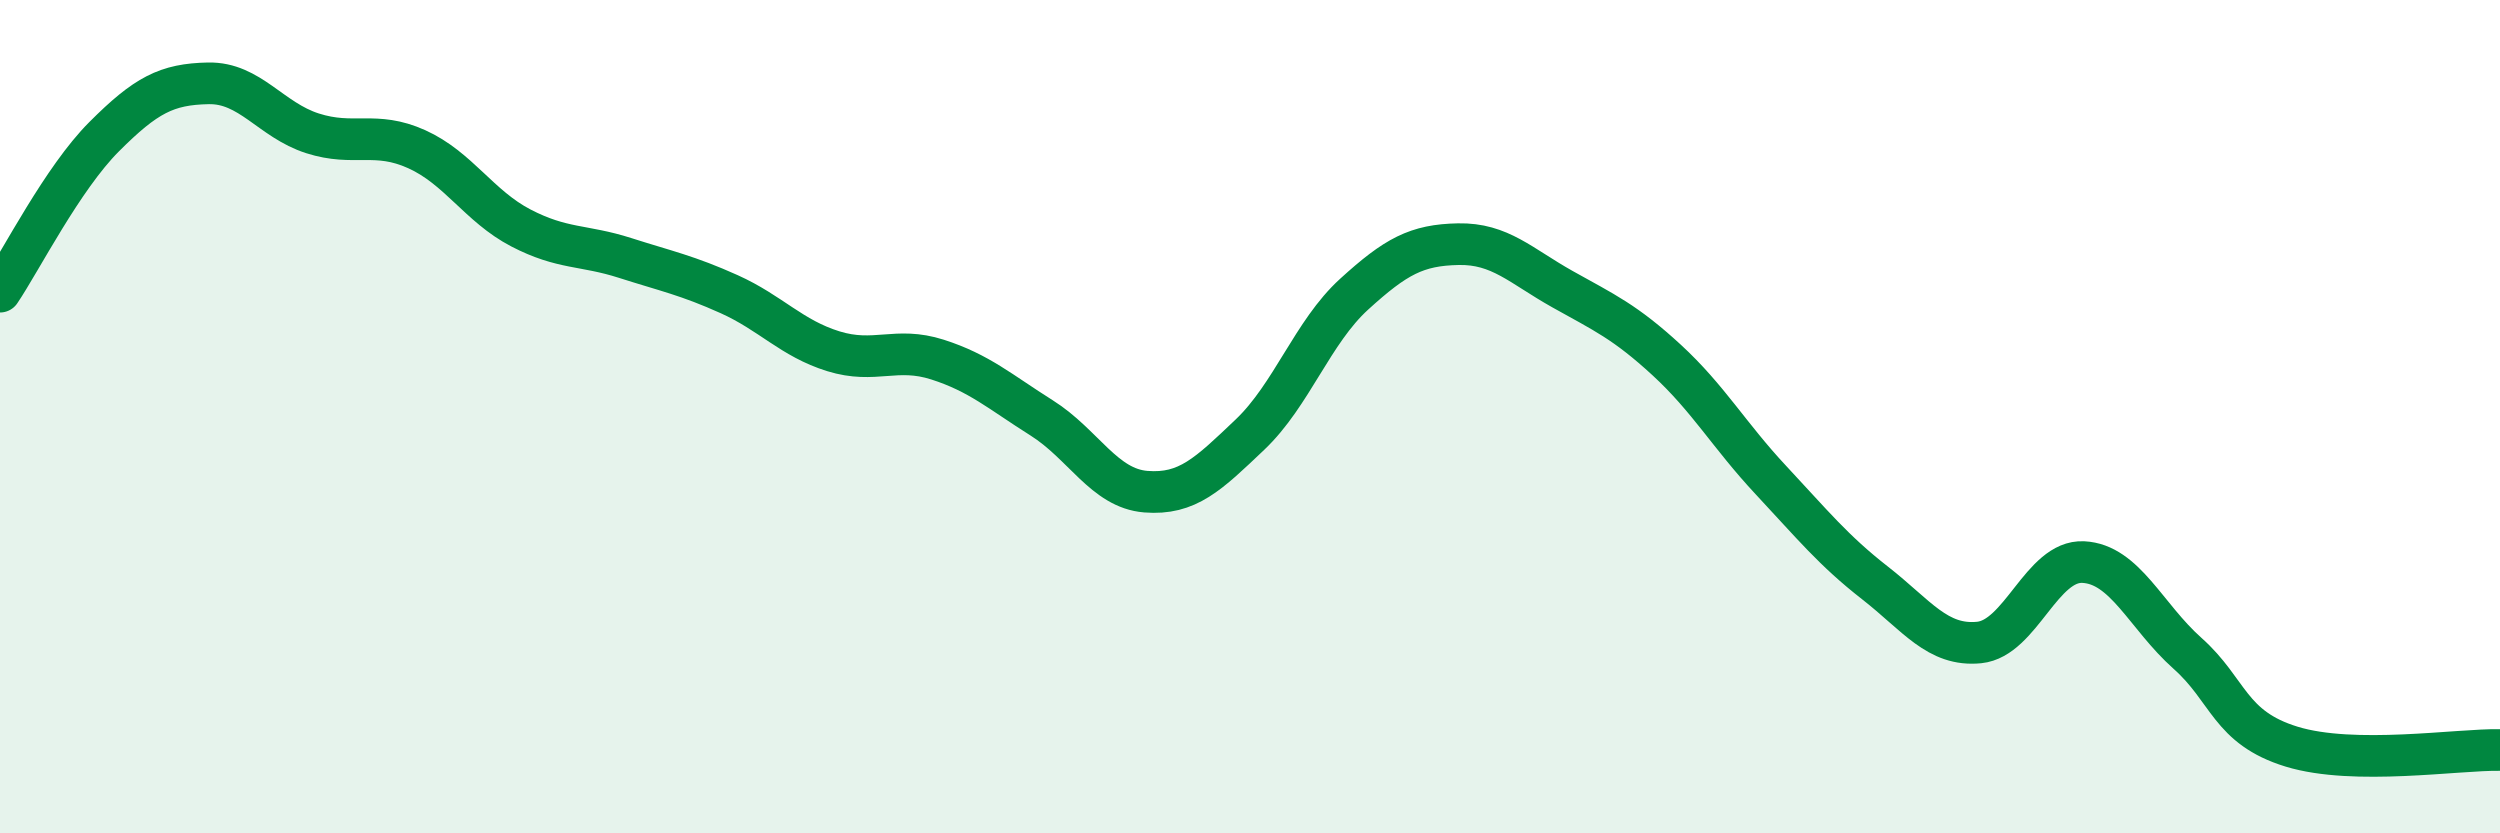 
    <svg width="60" height="20" viewBox="0 0 60 20" xmlns="http://www.w3.org/2000/svg">
      <path
        d="M 0,7 C 0.5,6.26 1.5,4.28 2.5,3.28 C 3.5,2.28 4,2.02 5,2 C 6,1.98 6.5,2.88 7.5,3.2 C 8.5,3.52 9,3.13 10,3.58 C 11,4.03 11.5,4.95 12.5,5.47 C 13.5,5.99 14,5.87 15,6.19 C 16,6.51 16.5,6.61 17.5,7.06 C 18.5,7.51 19,8.12 20,8.43 C 21,8.74 21.5,8.31 22.5,8.63 C 23.5,8.95 24,9.4 25,10.03 C 26,10.66 26.5,11.72 27.5,11.8 C 28.5,11.88 29,11.38 30,10.43 C 31,9.48 31.5,7.97 32.5,7.06 C 33.5,6.15 34,5.88 35,5.86 C 36,5.84 36.5,6.38 37.5,6.94 C 38.5,7.5 39,7.72 40,8.64 C 41,9.56 41.5,10.45 42.5,11.52 C 43.5,12.59 44,13.21 45,13.99 C 46,14.77 46.5,15.52 47.5,15.42 C 48.5,15.32 49,13.44 50,13.49 C 51,13.54 51.5,14.79 52.5,15.68 C 53.5,16.57 53.5,17.46 55,17.92 C 56.5,18.38 59,17.98 60,18L60 20L0 20Z"
        fill="#008740"
        opacity="0.1"
        stroke-linecap="round"
        stroke-linejoin="round"
      />
      <path
        d="M 0,7 C 0.5,6.26 1.5,4.28 2.5,3.28 C 3.5,2.28 4,2.02 5,2 C 6,1.98 6.5,2.88 7.5,3.2 C 8.5,3.52 9,3.13 10,3.58 C 11,4.03 11.5,4.95 12.5,5.47 C 13.5,5.99 14,5.87 15,6.19 C 16,6.51 16.5,6.61 17.5,7.06 C 18.5,7.51 19,8.12 20,8.43 C 21,8.74 21.5,8.31 22.5,8.63 C 23.5,8.95 24,9.4 25,10.03 C 26,10.66 26.5,11.72 27.5,11.8 C 28.5,11.88 29,11.38 30,10.43 C 31,9.48 31.5,7.97 32.5,7.06 C 33.5,6.15 34,5.88 35,5.86 C 36,5.84 36.5,6.38 37.5,6.94 C 38.5,7.5 39,7.72 40,8.64 C 41,9.56 41.5,10.45 42.5,11.52 C 43.5,12.59 44,13.21 45,13.99 C 46,14.77 46.5,15.52 47.5,15.42 C 48.5,15.32 49,13.44 50,13.49 C 51,13.54 51.5,14.79 52.5,15.68 C 53.5,16.57 53.5,17.46 55,17.92 C 56.5,18.38 59,17.98 60,18"
        stroke="#008740"
        stroke-width="1"
        fill="none"
        stroke-linecap="round"
        stroke-linejoin="round"
      />
    </svg>
  